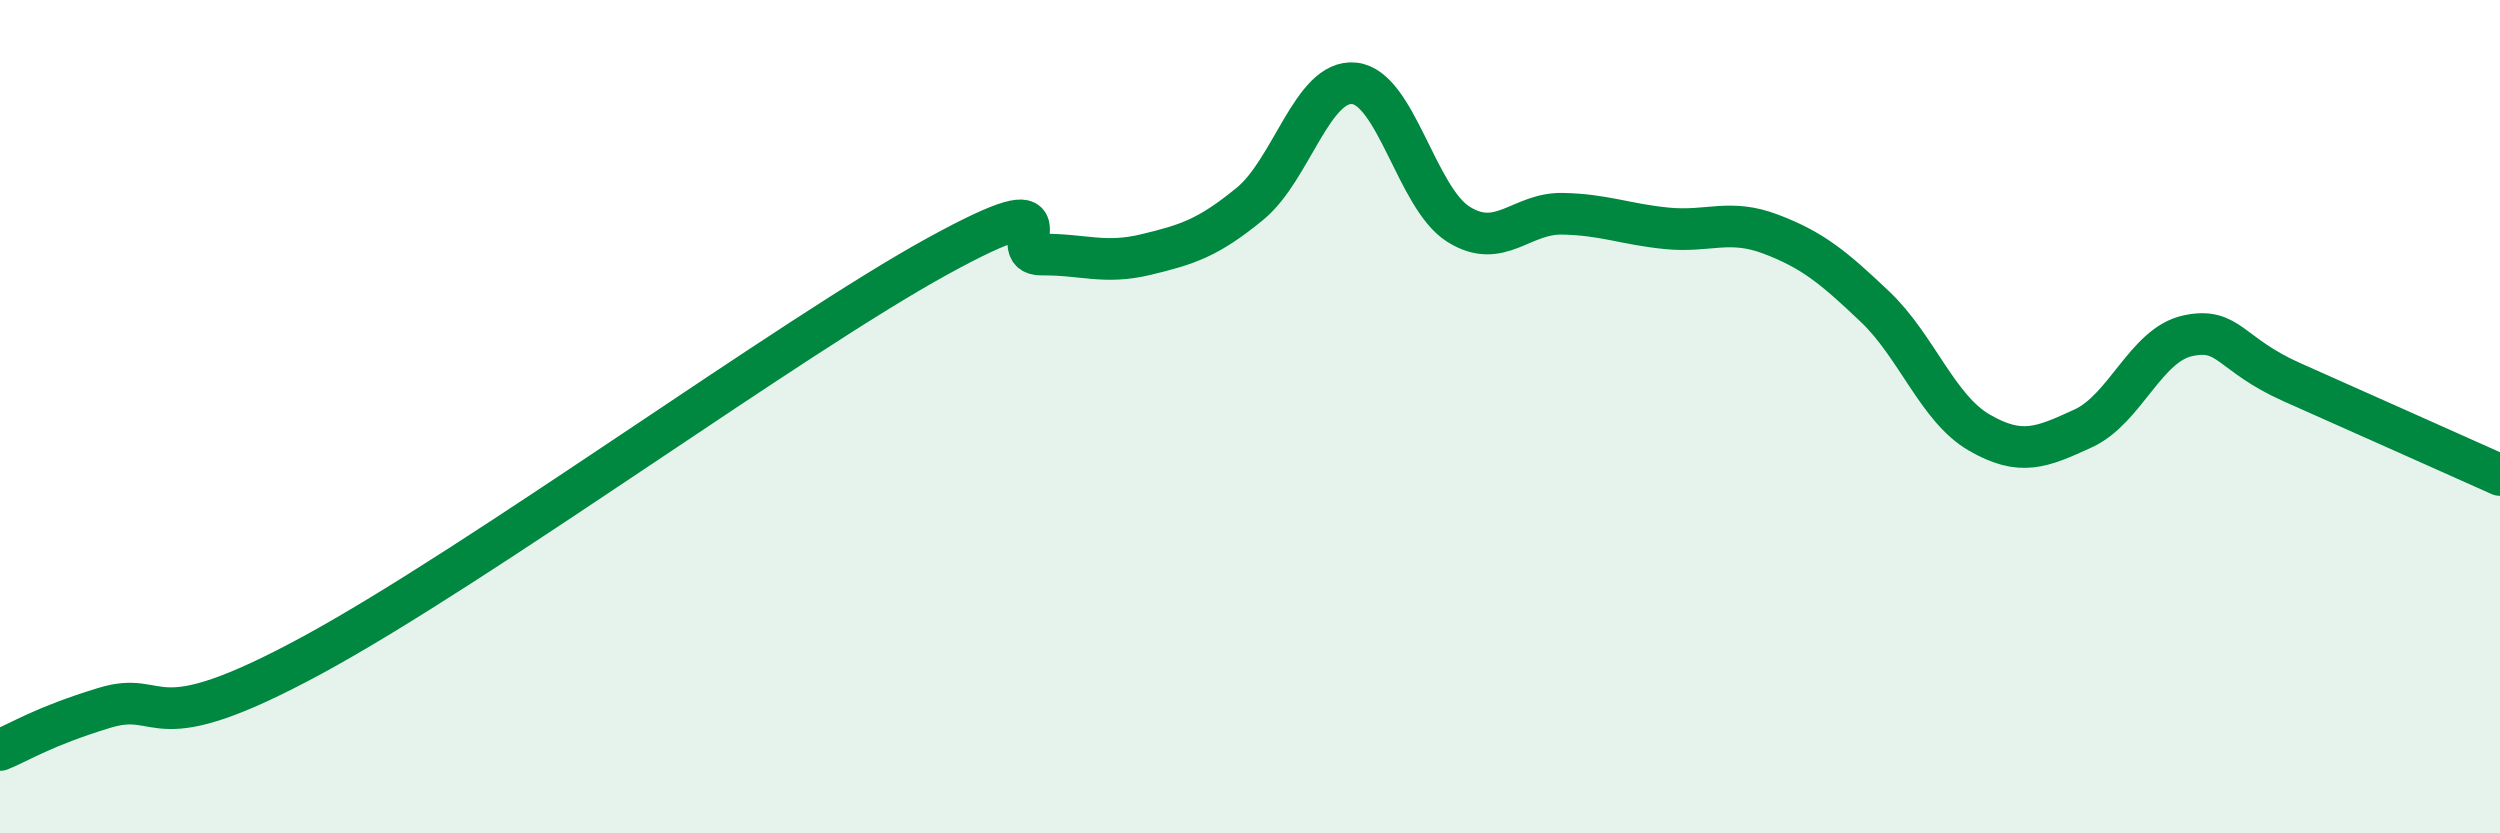 
    <svg width="60" height="20" viewBox="0 0 60 20" xmlns="http://www.w3.org/2000/svg">
      <path
        d="M 0,18 C 0.5,17.8 1,17.45 2.5,16.99 C 4,16.53 3.5,17.89 7.5,15.72 C 11.5,13.55 19,8.07 22.5,6.15 C 26,4.23 24,6.12 25,6.11 C 26,6.1 26.5,6.35 27.5,6.11 C 28.5,5.87 29,5.71 30,4.89 C 31,4.07 31.5,1.9 32.5,2 C 33.5,2.1 34,4.75 35,5.38 C 36,6.01 36.5,5.11 37.5,5.13 C 38.5,5.15 39,5.38 40,5.48 C 41,5.58 41.5,5.24 42.5,5.62 C 43.5,6 44,6.41 45,7.36 C 46,8.31 46.5,9.8 47.5,10.38 C 48.5,10.96 49,10.74 50,10.28 C 51,9.82 51.5,8.28 52.5,8.06 C 53.5,7.84 53.5,8.5 55,9.17 C 56.5,9.84 59,10.95 60,11.4L60 20L0 20Z"
        fill="#008740"
        opacity="0.1"
        stroke-linecap="round"
        stroke-linejoin="round"
      />
      <path
        d="M 0,18 C 0.5,17.8 1,17.45 2.5,16.99 C 4,16.53 3.5,17.89 7.5,15.72 C 11.5,13.55 19,8.07 22.5,6.15 C 26,4.23 24,6.12 25,6.11 C 26,6.1 26.5,6.35 27.5,6.11 C 28.5,5.87 29,5.71 30,4.89 C 31,4.07 31.5,1.9 32.5,2 C 33.5,2.1 34,4.75 35,5.38 C 36,6.01 36.5,5.11 37.5,5.13 C 38.5,5.15 39,5.38 40,5.48 C 41,5.58 41.5,5.24 42.5,5.62 C 43.5,6 44,6.41 45,7.36 C 46,8.31 46.5,9.8 47.5,10.38 C 48.5,10.96 49,10.74 50,10.28 C 51,9.82 51.5,8.28 52.5,8.06 C 53.5,7.84 53.5,8.5 55,9.17 C 56.5,9.84 59,10.95 60,11.4"
        stroke="#008740"
        stroke-width="1"
        fill="none"
        stroke-linecap="round"
        stroke-linejoin="round"
      />
    </svg>
  